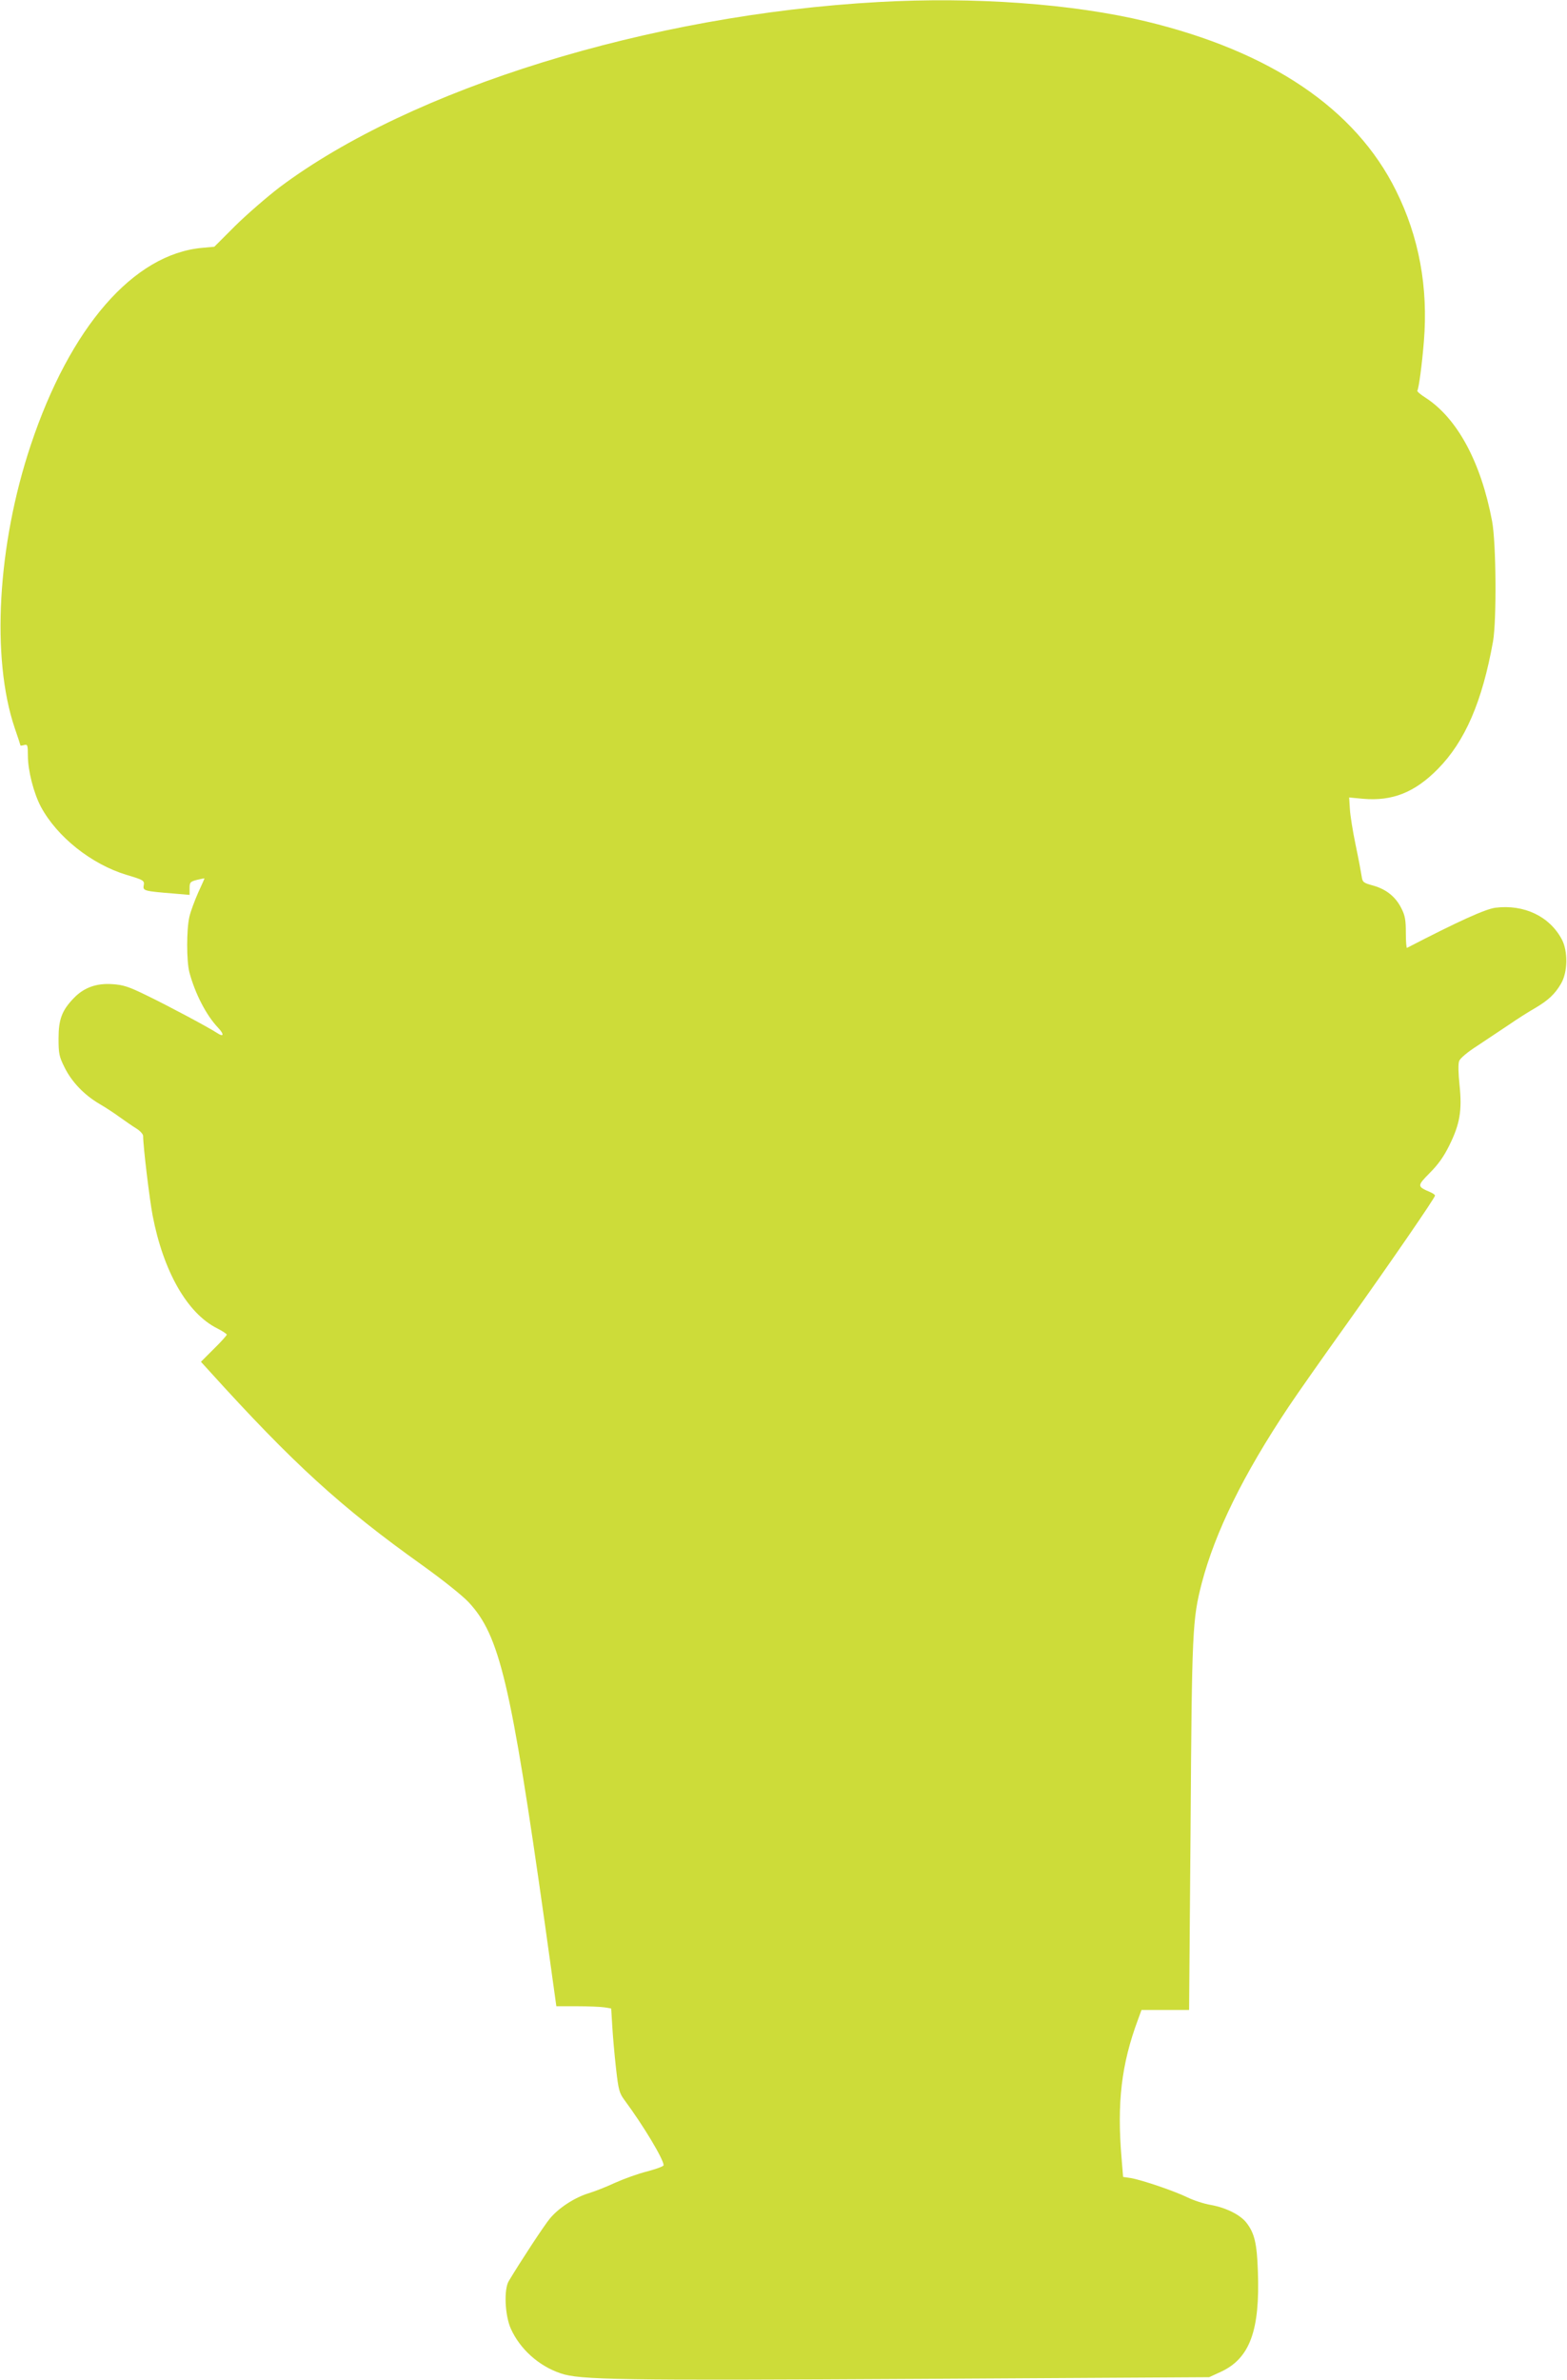 <?xml version="1.0" standalone="no"?>
<!DOCTYPE svg PUBLIC "-//W3C//DTD SVG 20010904//EN"
 "http://www.w3.org/TR/2001/REC-SVG-20010904/DTD/svg10.dtd">
<svg version="1.0" xmlns="http://www.w3.org/2000/svg"
 width="843pt" height="1280pt" viewBox="0 0 843 1280"
 preserveAspectRatio="xMidYMid meet">
<g transform="translate(0,1280) scale(0.1,-0.1)"
fill="#cddc39" stroke="none">
<path d="M4725 12789 c-1231 -68 -2513 -465 -3222 -997 -69 -53 -176 -146
-238 -207 l-112 -112 -66 -6 c-369 -34 -710 -426 -922 -1062 -179 -537 -213
-1144 -86 -1520 17 -49 31 -92 31 -94 0 -2 9 -1 20 2 18 5 20 0 20 -57 0 -80
31 -201 70 -275 87 -162 272 -309 460 -366 94 -28 98 -31 93 -58 -5 -28 4 -30
165 -43 l82 -7 0 35 c0 33 3 36 40 46 22 5 40 9 40 7 0 -1 -15 -35 -34 -76
-18 -41 -40 -99 -47 -129 -16 -68 -16 -239 0 -300 31 -115 91 -231 154 -297
35 -37 31 -53 -6 -28 -46 30 -261 145 -377 201 -98 48 -126 57 -185 61 -86 6
-153 -18 -208 -75 -64 -66 -82 -115 -82 -217 0 -81 3 -97 32 -155 38 -78 106
-149 188 -197 33 -19 83 -52 110 -72 28 -20 67 -47 88 -60 20 -12 37 -31 37
-40 0 -56 34 -338 51 -428 58 -301 186 -526 347 -607 28 -14 52 -30 52 -34 0
-4 -31 -39 -70 -77 l-69 -69 41 -45 c456 -504 712 -737 1151 -1050 110 -79
213 -161 248 -198 167 -179 227 -433 411 -1735 l61 -438 111 0 c61 0 127 -3
148 -6 l36 -6 6 -97 c3 -53 12 -154 20 -225 13 -117 18 -133 45 -170 101 -136
211 -319 211 -351 0 -6 -39 -20 -87 -33 -49 -12 -126 -40 -173 -61 -47 -22
-111 -47 -144 -57 -75 -23 -161 -79 -208 -136 -32 -39 -153 -223 -221 -336
-27 -45 -21 -184 11 -256 49 -109 149 -200 267 -240 102 -36 318 -39 1935 -30
l1555 9 63 29 c156 72 211 223 199 541 -5 149 -18 204 -61 260 -33 43 -109 81
-190 96 -38 6 -95 25 -128 41 -69 34 -246 94 -305 104 l-41 6 -8 97 c-26 303
-1 510 88 749 l19 52 128 0 128 0 8 988 c7 1058 10 1112 60 1307 72 275 224
585 468 950 44 66 185 267 314 447 239 336 473 676 473 688 0 4 -12 13 -27 19
-70 30 -70 33 -1 103 45 45 75 87 105 148 57 115 69 187 55 323 -7 67 -8 116
-2 131 5 14 45 48 97 81 48 32 125 83 171 114 45 31 108 71 140 89 71 42 107
75 140 132 36 61 38 174 4 238 -66 124 -203 189 -357 170 -54 -7 -198 -72
-476 -216 -3 -1 -6 35 -6 81 0 68 -4 93 -24 132 -31 62 -81 102 -151 122 -55
15 -58 18 -63 52 -3 20 -17 95 -32 166 -15 72 -29 158 -31 193 l-4 63 74 -7
c158 -14 279 34 403 160 147 149 239 363 297 686 20 116 17 530 -5 647 -60
319 -188 554 -358 664 -27 17 -47 34 -44 38 8 14 25 140 35 264 24 291 -26
563 -150 812 -218 440 -674 748 -1345 910 -396 95 -922 133 -1440 104z"/>
</g>
</svg>
